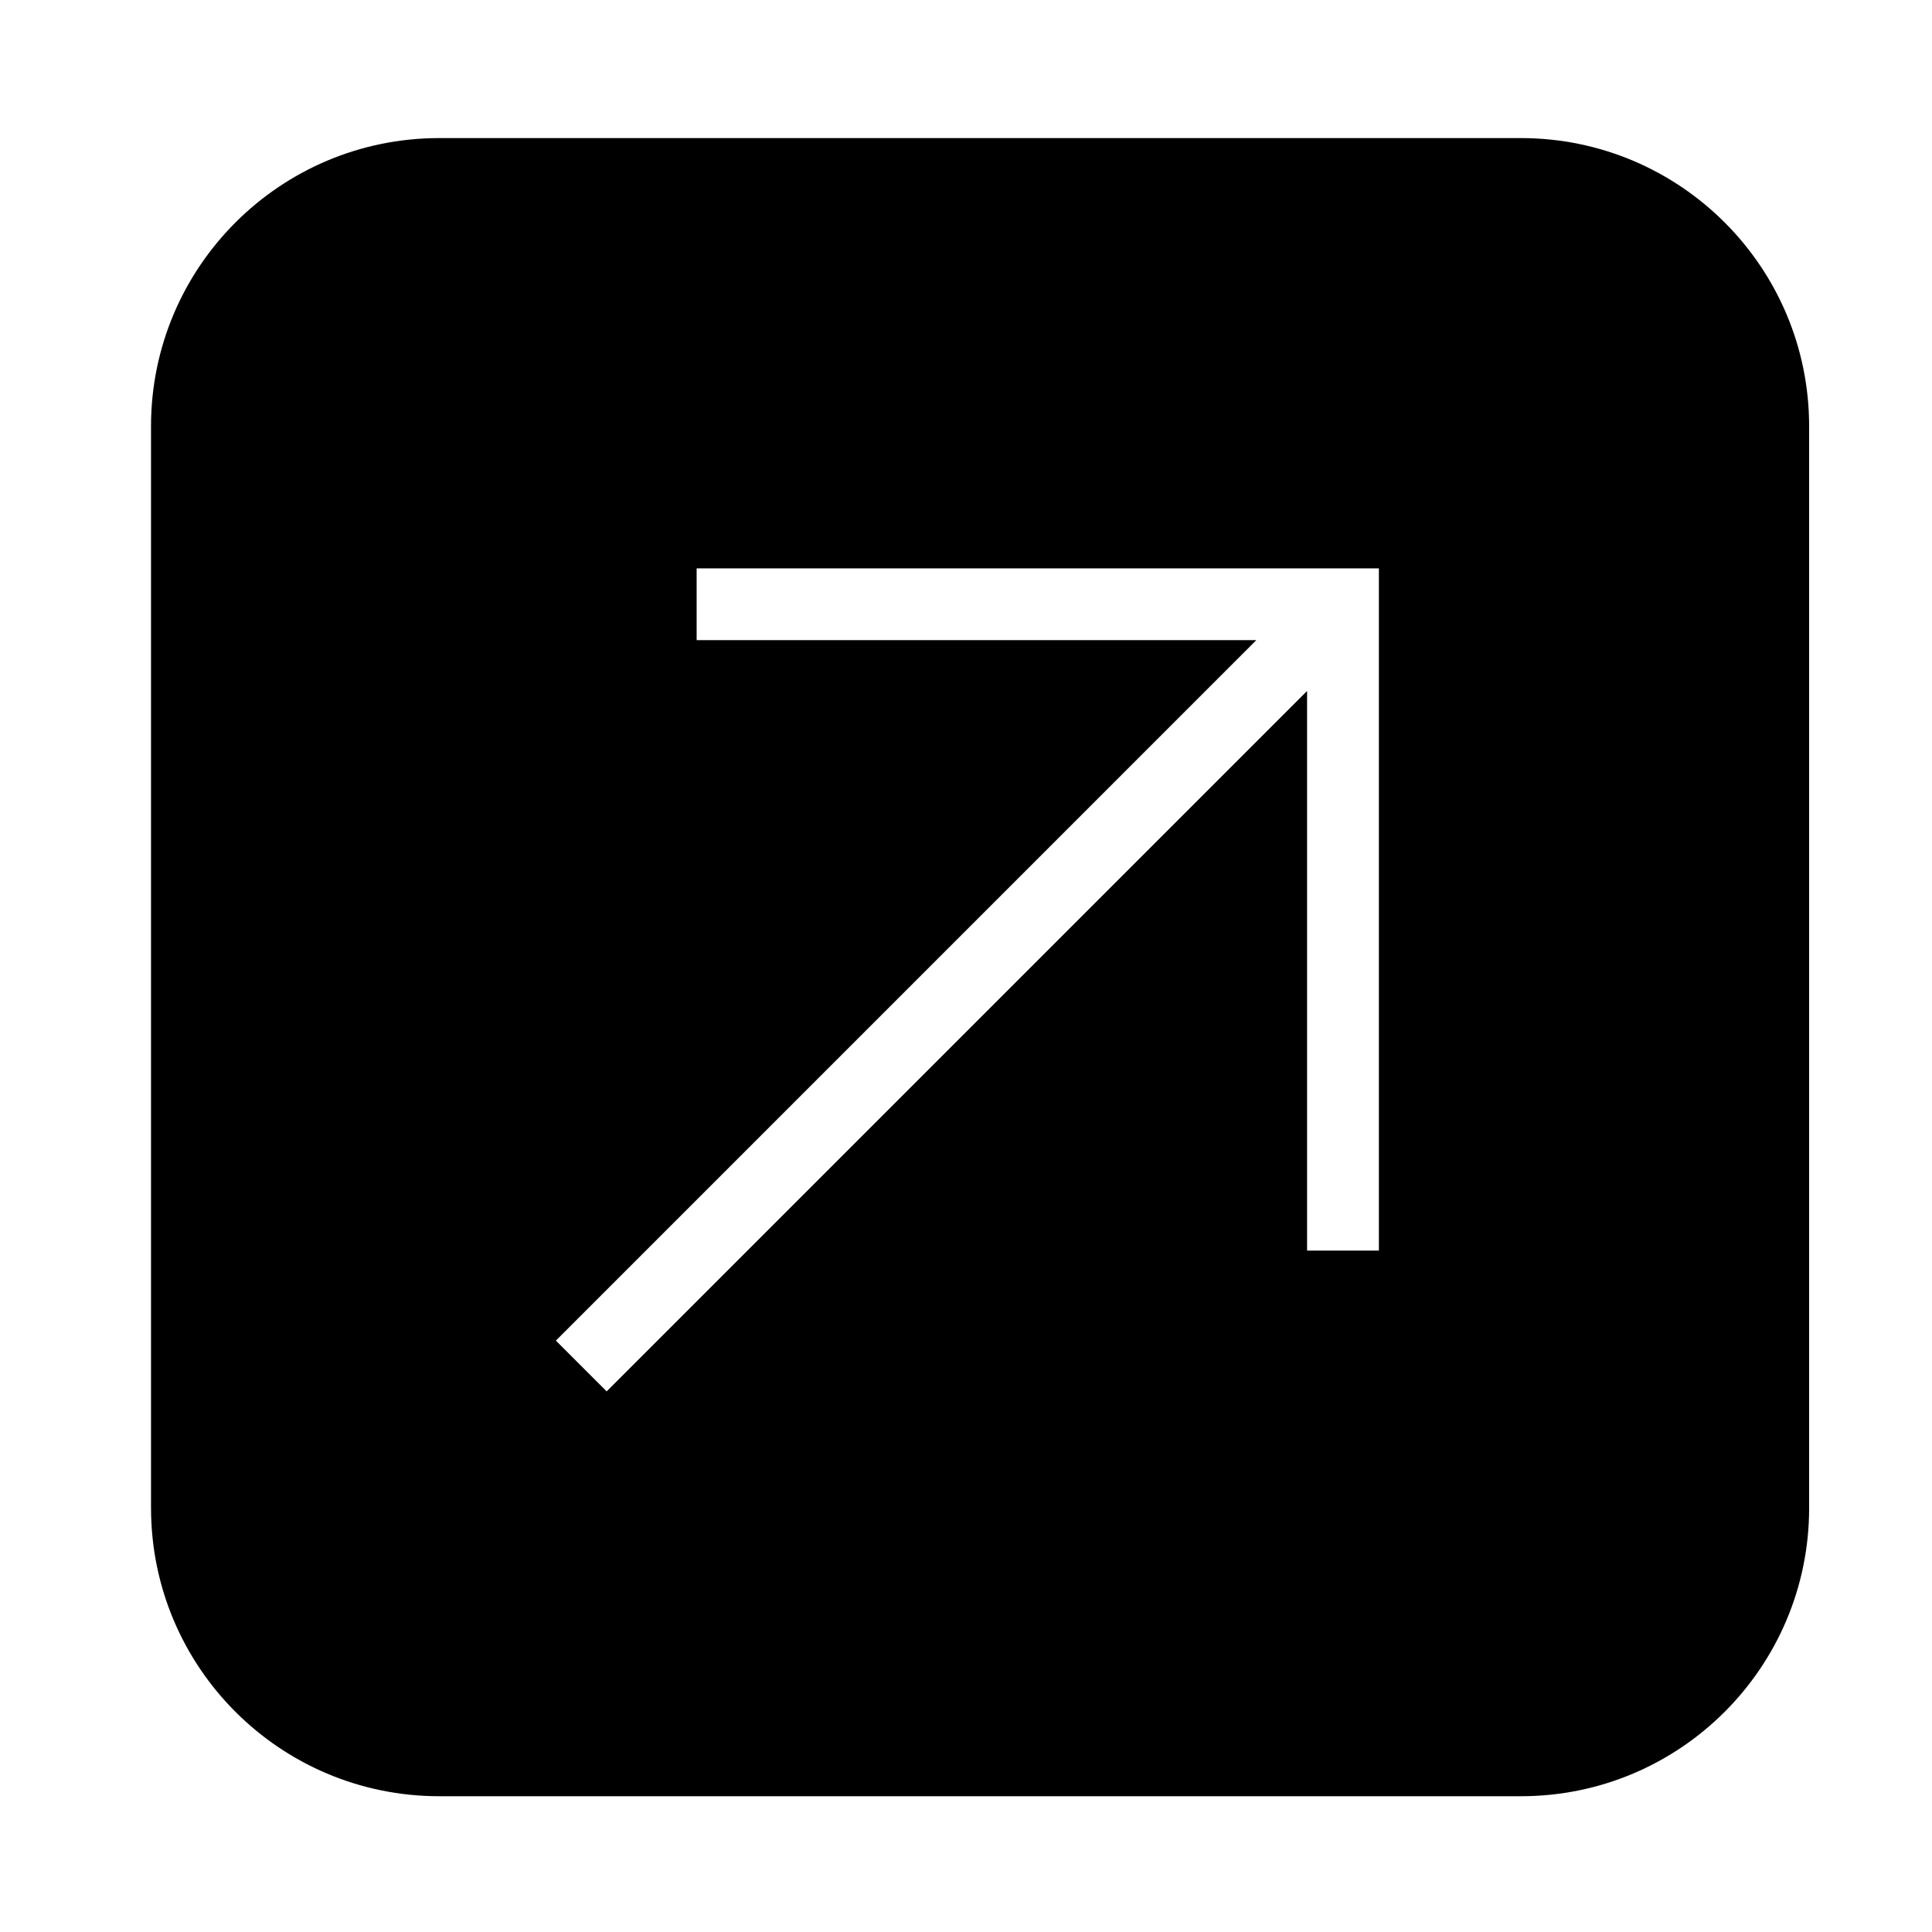 <?xml version="1.0" encoding="UTF-8"?>
<!-- The Best Svg Icon site in the world: iconSvg.co, Visit us! https://iconsvg.co -->
<svg fill="#000000" width="800px" height="800px" version="1.1" viewBox="144 144 512 512" xmlns="http://www.w3.org/2000/svg">
 <path d="m184.02 543.63v-286.65c0-42.184 34.195-76.387 76.379-76.387h286.66c42.184 0 76.379 34.203 76.379 76.387v286.65c0 42.195-34.195 76.387-76.379 76.387h-286.65c-42.188 0.004-76.383-34.188-76.383-76.383zm120.75-30.898 185.62-185.62v148.31h19.027v-180.8h-180.8v19.02h148.32l-185.62 185.63 13.461 13.461"/>
</svg>